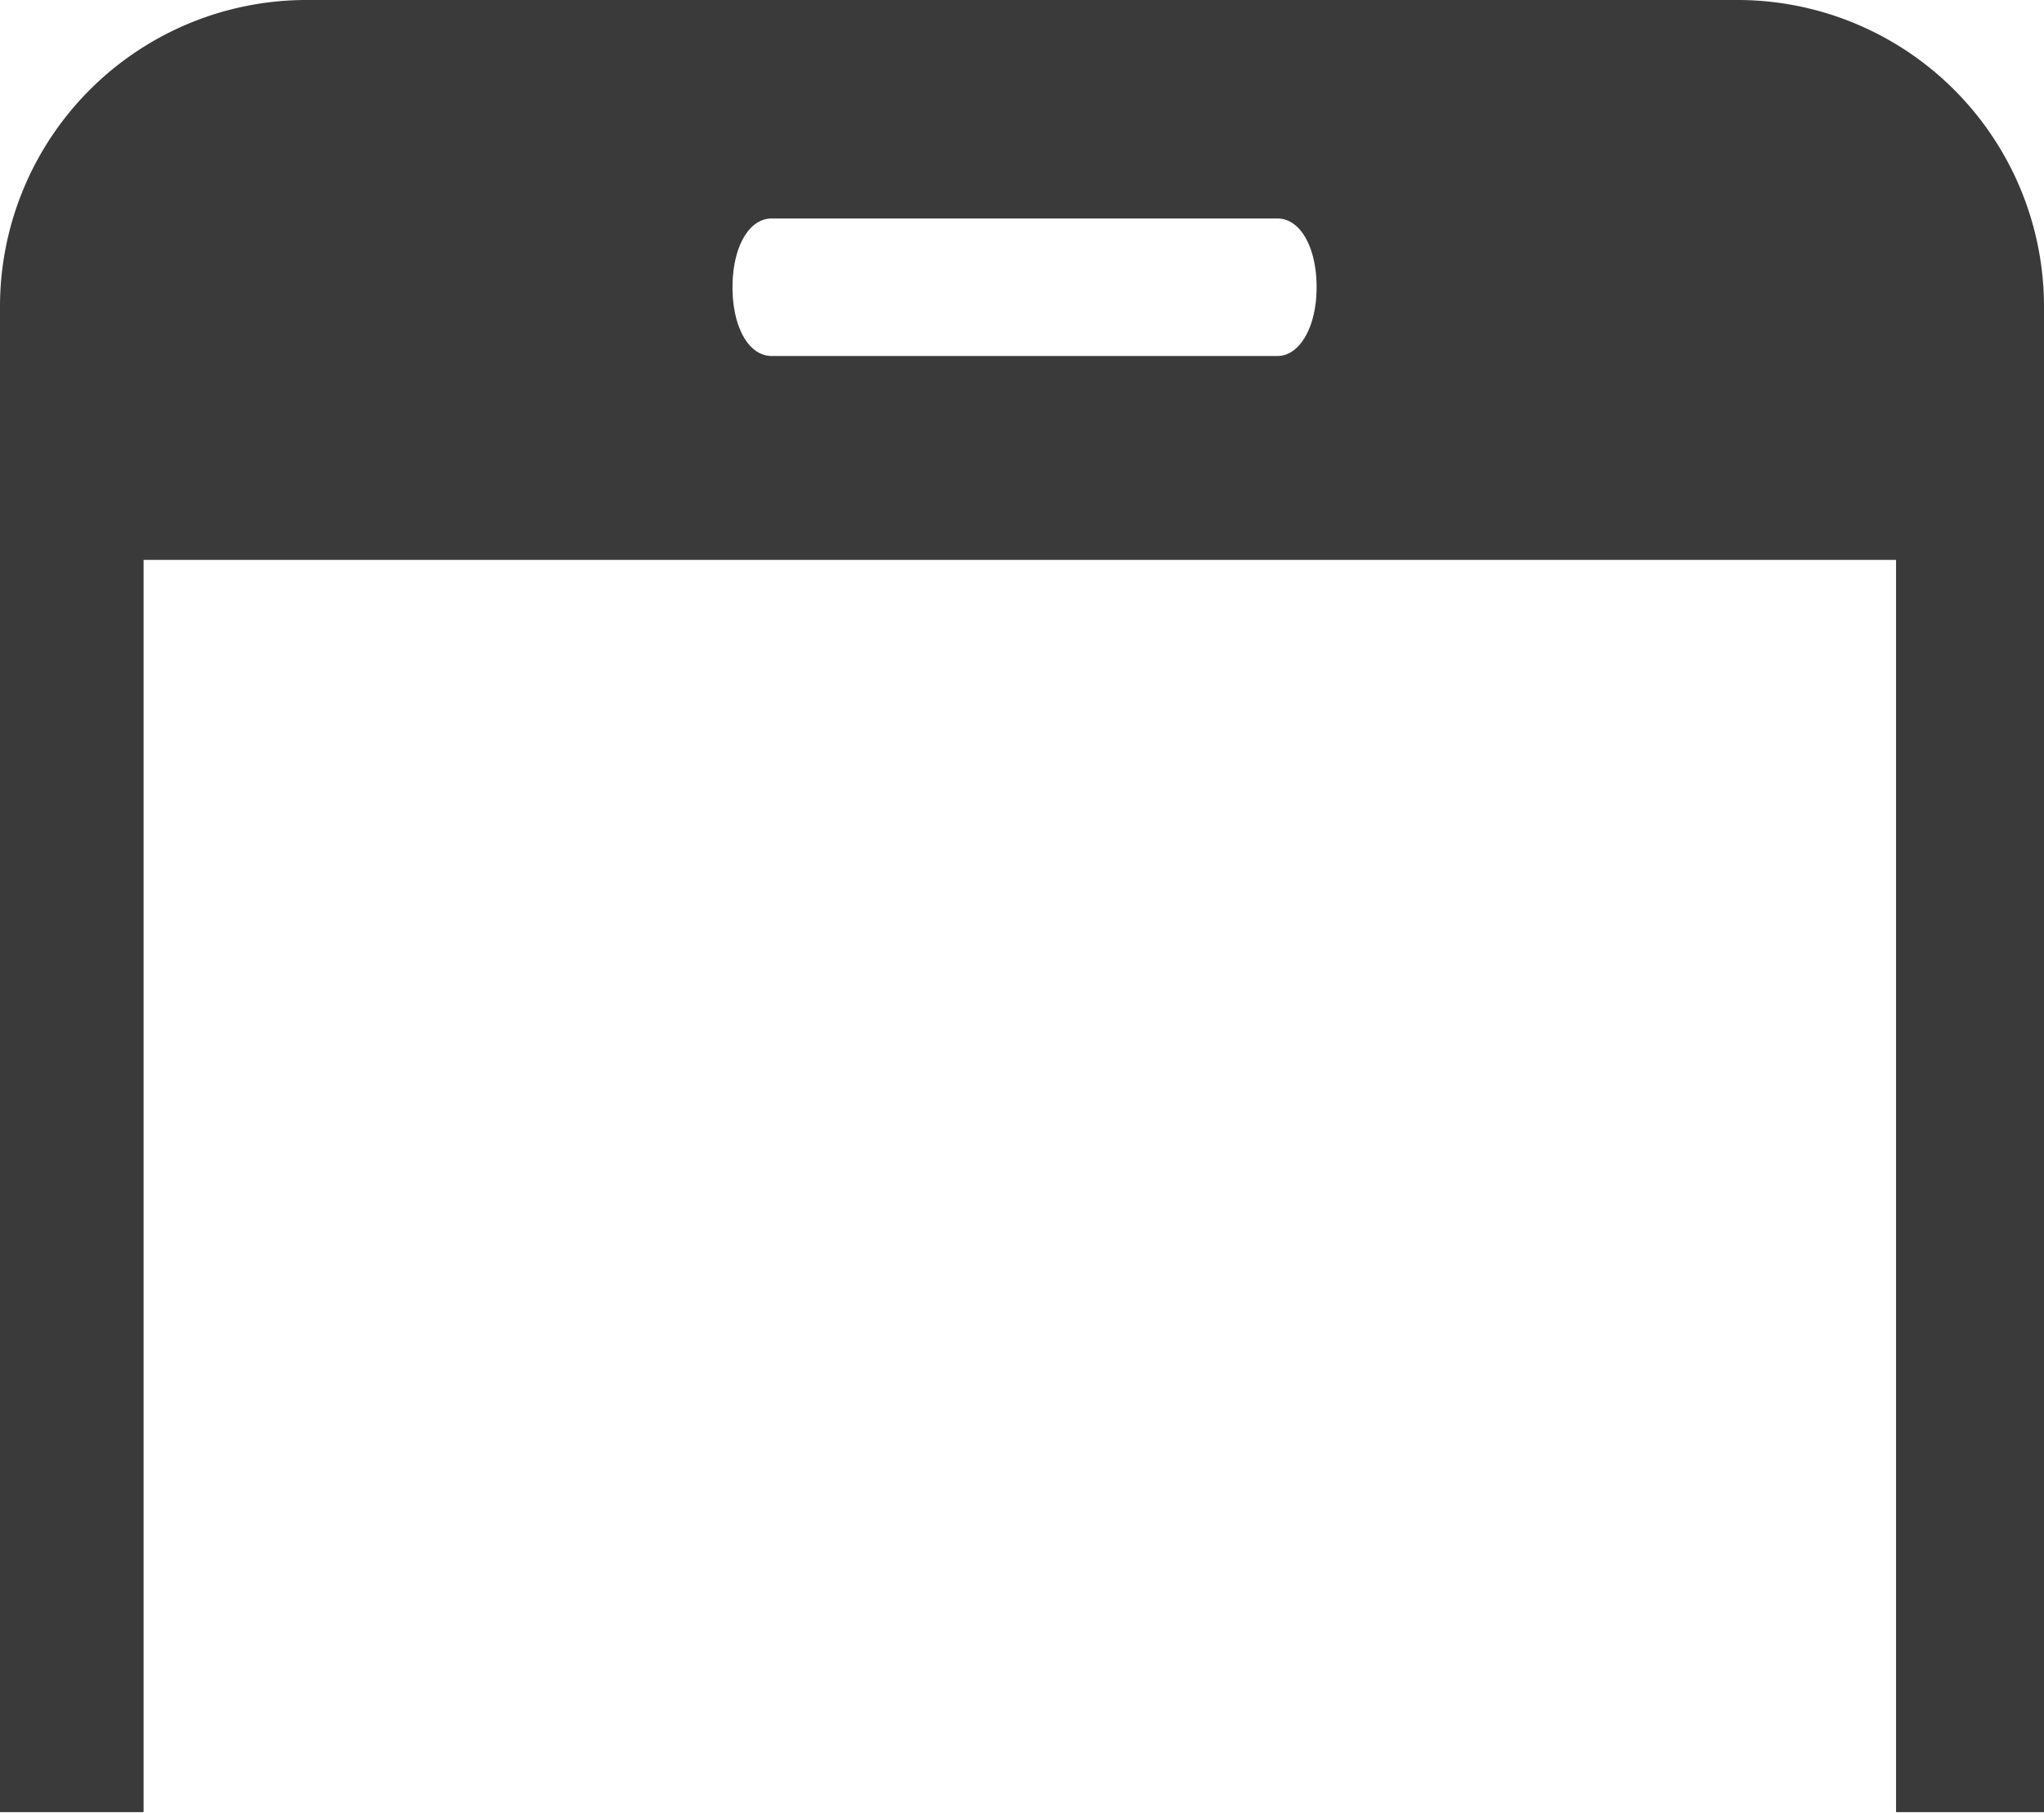 <svg id="Layer_1" data-name="Layer 1" xmlns="http://www.w3.org/2000/svg" viewBox="0 0 80 70.95">
  <title>Get-App</title>
  <path d="M68.09,4.53H11.91A12,12,0,0,0,0,16.44v59H5.62v-49H74.21v49H80V16.61A12,12,0,0,0,68.09,4.53ZM50,18.46H30.2c-.89,0-1.53-1.12-1.53-2.69s.64-2.69,1.53-2.69H50c.89,0,1.53,1.12,1.53,2.69S50.86,18.46,50,18.46Z" transform="translate(0 -4.53)" style="fill:#3a3a3a"/>
</svg>
